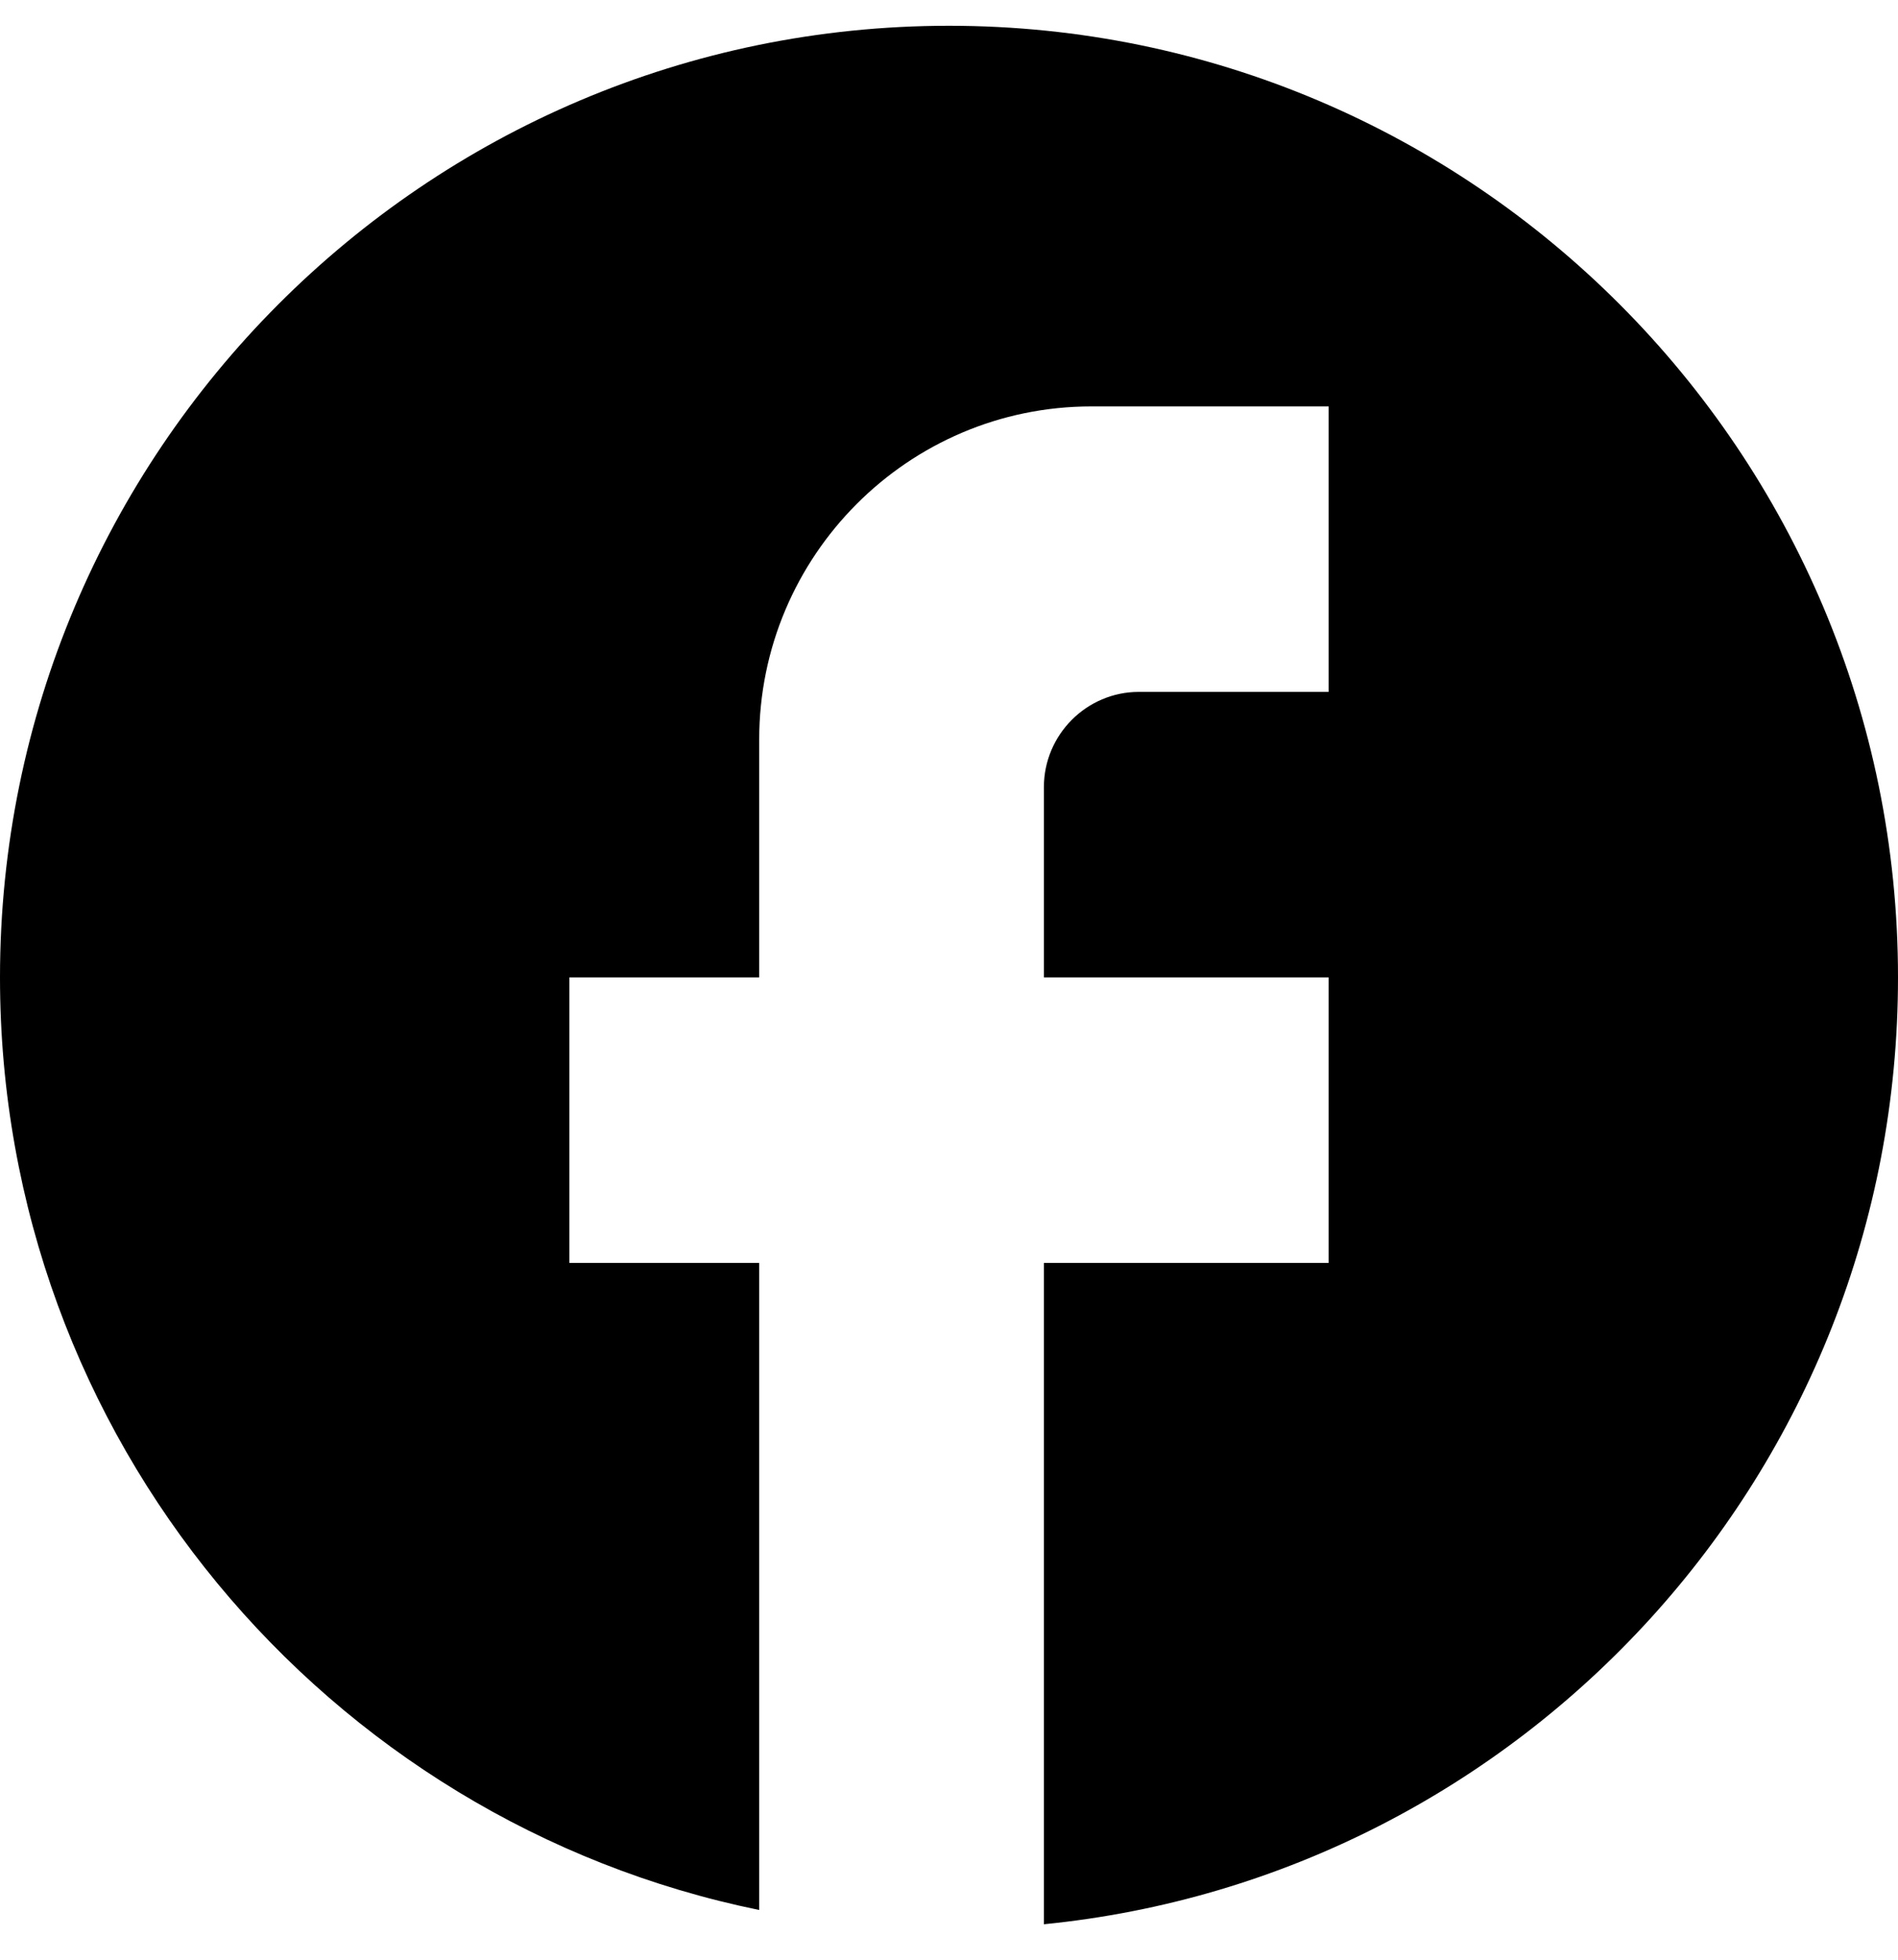 <svg width="31" height="32" style="min-width:31px;" viewBox="0 0 56 57" fill="none" xmlns="http://www.w3.org/2000/svg">
<path d="M56 28.428C56 12.933 43.456 0.357 28 0.357C12.544 0.357 0 12.933 0 28.428C0 42.014 9.632 53.326 22.4 55.936V36.849H16.8V28.428H22.4V21.41C22.4 15.992 26.796 11.585 32.2 11.585H39.2V20.006H33.6C32.06 20.006 30.8 21.27 30.8 22.814V28.428H39.2V36.849H30.8V56.357C44.94 54.954 56 42.996 56 28.428Z" fill="black"/>
</svg>
